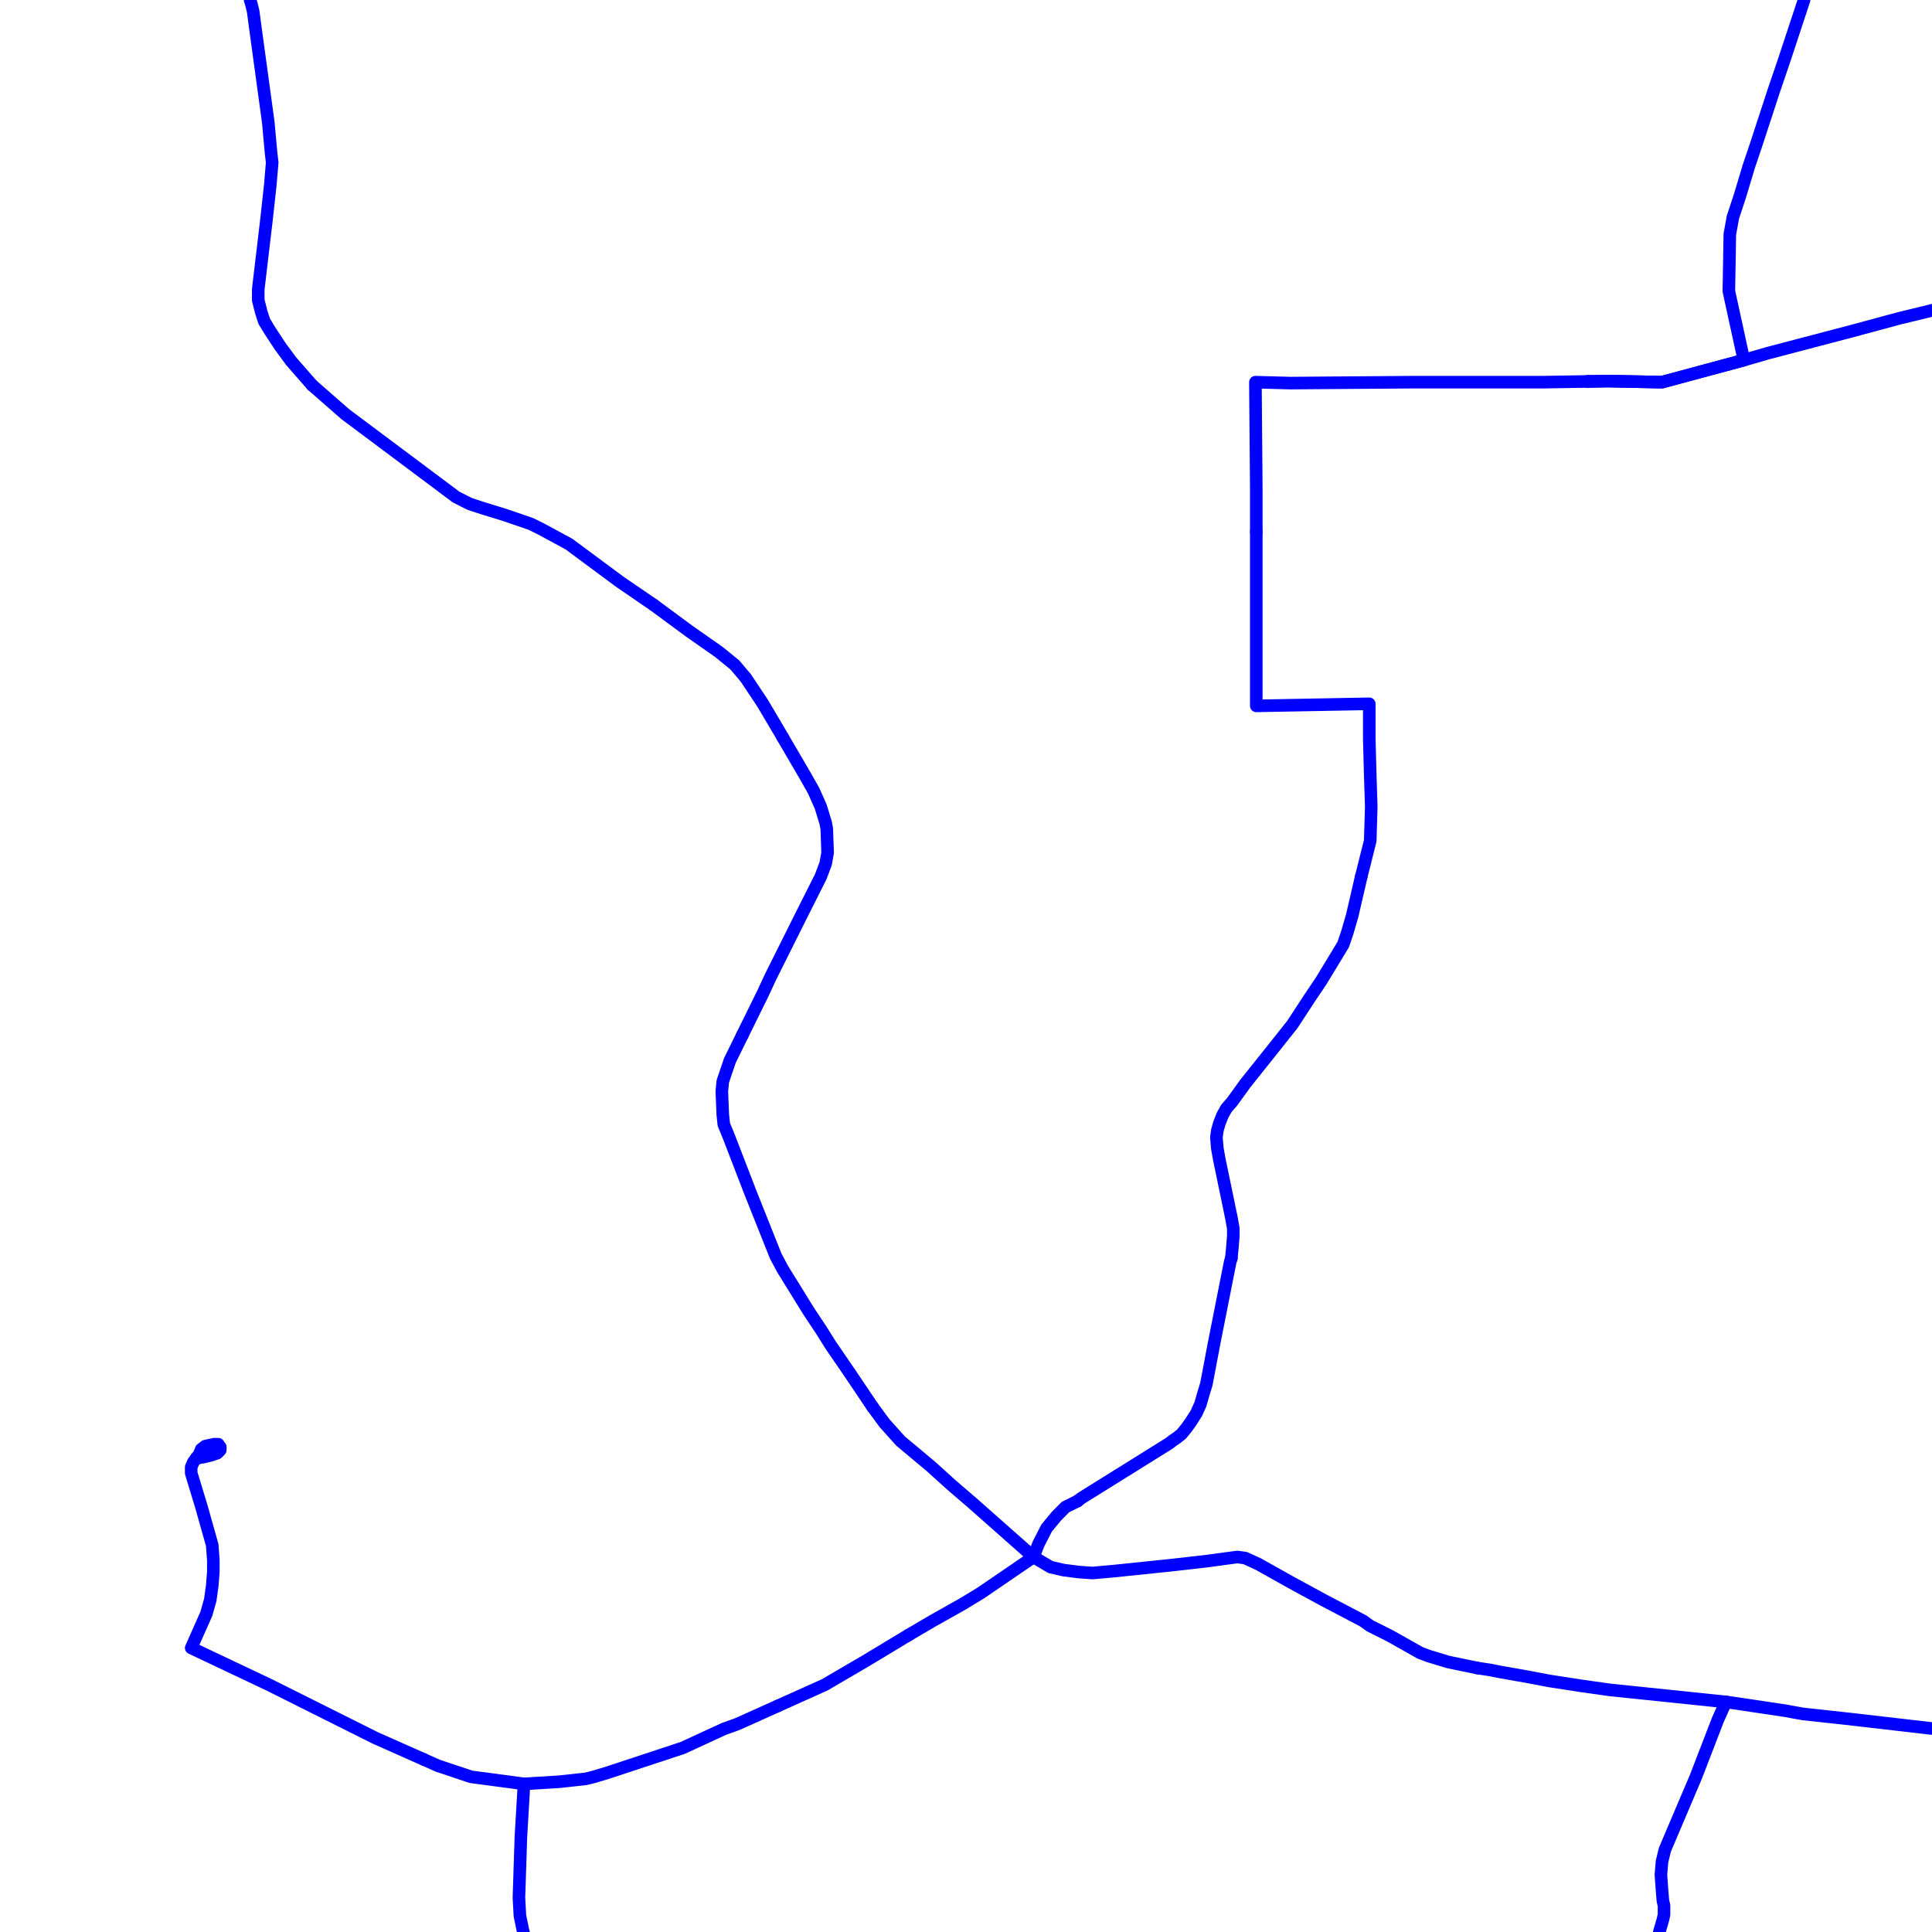 <?xml version="1.0" encoding="UTF-8"?>
<svg xmlns="http://www.w3.org/2000/svg" xmlns:xlink="http://www.w3.org/1999/xlink" width="576pt" height="576pt" viewBox="0 0 576 576" version="1.1">
<g id="surface1171699">
<path style="fill:none;stroke-width:3.75;stroke-linecap:round;stroke-linejoin:round;stroke:rgb(0%,0%,100%);stroke-opacity:1;stroke-miterlimit:10;" d="M 576 92.496 L 575 92.781 L 566.387 94.863 L 552.094 98.723 L 527.066 105.293 L 519.918 107.359 L 495.504 113.938 L 479.383 113.613 L 473.367 113.723 "/>
<path style="fill:none;stroke-width:3.75;stroke-linecap:round;stroke-linejoin:round;stroke:rgb(0%,0%,100%);stroke-opacity:1;stroke-miterlimit:10;" d="M 65.664 431.539 L 65.664 432.324 L 64.766 433.238 L 63.012 433.836 L 60.609 434.426 L 58.52 434.746 "/>
<path style="fill:none;stroke-width:3.75;stroke-linecap:round;stroke-linejoin:round;stroke:rgb(0%,0%,100%);stroke-opacity:1;stroke-miterlimit:10;" d="M 126.336 524.555 L 111.824 518.113 L 80.238 502.316 L 57.004 491.309 L 61.496 481.203 L 62.684 477.02 L 63.273 472.84 L 63.602 468.676 L 63.602 465.117 L 63.273 460.641 L 60 449.043 L 57.004 439.188 L 57.004 437.402 L 57.633 435.918 L 58.52 434.746 "/>
<path style="fill:none;stroke-width:3.75;stroke-linecap:round;stroke-linejoin:round;stroke:rgb(0%,0%,100%);stroke-opacity:1;stroke-miterlimit:10;" d="M 156.062 576 L 155.926 575.594 L 155.008 571.145 L 154.711 565.781 L 155.301 547.625 L 156.227 531.84 "/>
<path style="fill:none;stroke-width:3.75;stroke-linecap:round;stroke-linejoin:round;stroke:rgb(0%,0%,100%);stroke-opacity:1;stroke-miterlimit:10;" d="M 231.781 508.648 L 245.871 502.312 L 258.09 495.176 L 270.906 487.445 "/>
<path style="fill:none;stroke-width:3.75;stroke-linecap:round;stroke-linejoin:round;stroke:rgb(0%,0%,100%);stroke-opacity:1;stroke-miterlimit:10;" d="M 156.227 531.84 L 166.645 531.211 L 174.676 530.336 L 177.059 529.738 L 180.969 528.566 L 203.566 521.105 L 215.793 515.469 L 219.949 513.965 L 231.781 508.648 "/>
<path style="fill:none;stroke-width:3.75;stroke-linecap:round;stroke-linejoin:round;stroke:rgb(0%,0%,100%);stroke-opacity:1;stroke-miterlimit:10;" d="M 308.117 464.195 L 313.207 467.207 L 317.059 468.098 L 321.523 468.672 L 325.719 468.977 L 332.262 468.387 L 349.543 466.598 L 359.953 465.41 L 368.902 464.195 L 371.27 464.523 L 375.129 466.301 L 384.66 471.645 L 394.531 477.016 L 406.414 483.254 L 408.512 484.754 L 414.445 487.73 L 423.43 492.793 L 425.789 493.688 L 431.738 495.492 L 440.395 497.289 "/>
<path style="fill:none;stroke-width:3.75;stroke-linecap:round;stroke-linejoin:round;stroke:rgb(0%,0%,100%);stroke-opacity:1;stroke-miterlimit:10;" d="M 270.906 487.445 L 278.039 483.254 L 286.98 478.223 L 292.371 474.953 L 308.117 464.195 "/>
<path style="fill:none;stroke-width:3.75;stroke-linecap:round;stroke-linejoin:round;stroke:rgb(0%,0%,100%);stroke-opacity:1;stroke-miterlimit:10;" d="M 514.547 507.41 L 516.645 507.695 L 532.438 510.055 L 534.199 510.387 L 537.477 510.977 L 551.172 512.469 L 576 515.336 "/>
<path style="fill:none;stroke-width:3.75;stroke-linecap:round;stroke-linejoin:round;stroke:rgb(0%,0%,100%);stroke-opacity:1;stroke-miterlimit:10;" d="M 440.395 497.289 L 444.27 497.871 L 447.211 498.461 L 455.562 499.934 L 461.816 501.129 L 471.66 502.648 L 479.977 503.82 L 502.941 506.195 L 514.547 507.41 "/>
<path style="fill:none;stroke-width:3.75;stroke-linecap:round;stroke-linejoin:round;stroke:rgb(0%,0%,100%);stroke-opacity:1;stroke-miterlimit:10;" d="M 194.914 180.379 L 205.375 188.098 L 214.324 194.371 L 219.07 198.23 L 222.348 202.109 L 227.102 209.25 L 228.012 210.742 L 232.766 218.793 L 233.414 219.91 "/>
<path style="fill:none;stroke-width:3.75;stroke-linecap:round;stroke-linejoin:round;stroke:rgb(0%,0%,100%);stroke-opacity:1;stroke-miterlimit:10;" d="M 93.047 114.824 L 102.922 123.465 L 126.441 141.051 L 135.941 148.164 L 138.332 149.379 L 140.137 150.273 L 143.703 151.445 L 150.547 153.551 L 158.297 156.215 L 161.309 157.707 L 169.617 162.203 L 184.82 173.469 L 194.914 180.379 "/>
<path style="fill:none;stroke-width:3.75;stroke-linecap:round;stroke-linejoin:round;stroke:rgb(0%,0%,100%);stroke-opacity:1;stroke-miterlimit:10;" d="M 233.414 219.91 L 239.902 231.02 L 242.59 235.754 L 244.688 240.508 L 246.156 245.297 L 246.492 247.094 L 246.746 254.234 L 246.156 257.504 L 244.688 261.391 L 239.312 272.078 L 229.773 291.168 L 227.422 296.227 L 221.301 308.645 "/>
<path style="fill:none;stroke-width:3.75;stroke-linecap:round;stroke-linejoin:round;stroke:rgb(0%,0%,100%);stroke-opacity:1;stroke-miterlimit:10;" d="M 260.195 419.52 L 263.727 424.316 L 268.508 429.645 L 277.449 437.113 L 283.711 442.77 L 289.969 448.148 L 308.117 464.195 "/>
<path style="fill:none;stroke-width:3.75;stroke-linecap:round;stroke-linejoin:round;stroke:rgb(0%,0%,100%);stroke-opacity:1;stroke-miterlimit:10;" d="M 221.301 308.645 L 217.602 316.18 L 215.488 322.418 L 215.203 325.402 L 215.488 332.273 L 215.793 335.238 L 217.266 338.805 L 223.824 355.801 L 231.297 374.547 L 233.395 378.461 L 241.117 390.934 L 244.688 396.305 L 247.68 401.066 L 253.598 409.707 L 260.195 419.52 "/>
<path style="fill:none;stroke-width:3.75;stroke-linecap:round;stroke-linejoin:round;stroke:rgb(0%,0%,100%);stroke-opacity:1;stroke-miterlimit:10;" d="M 514.547 507.41 L 512.152 512.754 L 505.605 529.73 L 496.359 551.48 L 495.5 555.047 L 495.18 558.934 L 495.5 563.371 L 495.77 566.652 L 496.105 568.145 L 496.105 570.832 L 495.77 572.336 L 494.703 576 "/>
<path style="fill:none;stroke-width:3.75;stroke-linecap:round;stroke-linejoin:round;stroke:rgb(0%,0%,100%);stroke-opacity:1;stroke-miterlimit:10;" d="M 374.547 158.543 L 374.547 145.816 L 374.285 113.941 L 384.66 114.215 L 421.328 113.938 L 460.059 113.938 L 473.367 113.723 "/>
<path style="fill:none;stroke-width:3.75;stroke-linecap:round;stroke-linejoin:round;stroke:rgb(0%,0%,100%);stroke-opacity:1;stroke-miterlimit:10;" d="M 405.828 261.387 L 408.516 250.656 L 408.82 240.504 L 408.516 231.016 L 408.23 220.281 L 408.23 209.828 L 374.547 210.445 L 374.547 158.543 "/>
<path style="fill:none;stroke-width:3.75;stroke-linecap:round;stroke-linejoin:round;stroke:rgb(0%,0%,100%);stroke-opacity:1;stroke-miterlimit:10;" d="M 308.117 464.195 L 309.59 460.352 L 312.027 455.574 L 314.973 452.008 L 317.648 449.316 L 321.227 447.539 "/>
<path style="fill:none;stroke-width:3.75;stroke-linecap:round;stroke-linejoin:round;stroke:rgb(0%,0%,100%);stroke-opacity:1;stroke-miterlimit:10;" d="M 367.105 375.152 L 367.395 372.168 L 367.688 368.621 L 367.688 366.215 L 367.105 362.953 L 363.523 345.672 L 362.934 342.395 L 362.648 339.098 L 362.934 337.031 L 363.523 334.941 L 364.453 332.555 L 365.621 330.465 L 367.395 328.41 L 371.27 323.047 L 378.406 314.109 L 385.285 305.461 L 390.34 297.715 L 393.945 292.352 L 400.453 281.621 L 401.668 278.062 L 403.141 272.988 L 405.828 261.387 "/>
<path style="fill:none;stroke-width:3.75;stroke-linecap:round;stroke-linejoin:round;stroke:rgb(0%,0%,100%);stroke-opacity:1;stroke-miterlimit:10;" d="M 321.227 447.539 L 322.406 446.637 L 348.645 430.273 L 349.832 429.348 L 350.723 428.766 L 352.23 427.578 L 353.699 425.781 L 355.172 423.707 L 356.676 421.34 L 357.895 418.648 L 358.746 415.656 L 359.656 412.691 L 362.023 400.188 L 366.805 376.035 L 367.105 375.152 "/>
<path style="fill:none;stroke-width:3.75;stroke-linecap:round;stroke-linejoin:round;stroke:rgb(0%,0%,100%);stroke-opacity:1;stroke-miterlimit:10;" d="M 58.52 434.746 L 59.41 433.551 L 60 432.059 L 61.199 431.148 L 63.855 430.566 L 65.066 430.566 L 65.664 431.441 L 65.664 431.539 "/>
<path style="fill:none;stroke-width:3.75;stroke-linecap:round;stroke-linejoin:round;stroke:rgb(0%,0%,100%);stroke-opacity:1;stroke-miterlimit:10;" d="M 156.227 531.84 L 140.434 529.738 L 130.598 526.449 L 126.336 524.555 "/>
<path style="fill:none;stroke-width:3.75;stroke-linecap:round;stroke-linejoin:round;stroke:rgb(0%,0%,100%);stroke-opacity:1;stroke-miterlimit:10;" d="M 74.562 0 L 74.902 1.043 L 75.484 3.41 L 76.074 7.879 L 79.984 36.484 L 80.859 46.027 L 81.152 48.398 L 80.574 55.25 L 79.395 65.969 L 76.992 86.242 L 76.992 89.516 L 77.891 93.043 L 78.762 95.762 L 80.574 98.738 L 83.516 103.215 L 86.793 107.672 L 93.047 114.824 "/>
<path style="fill:none;stroke-width:3.75;stroke-linecap:round;stroke-linejoin:round;stroke:rgb(0%,0%,100%);stroke-opacity:1;stroke-miterlimit:10;" d="M 537.859 0 L 531.816 18.293 L 528.875 26.926 L 523.5 43.344 L 521.395 49.582 L 518.707 58.512 L 516.648 64.758 L 515.723 69.832 L 515.629 75.723 "/>
<path style="fill:none;stroke-width:3.75;stroke-linecap:round;stroke-linejoin:round;stroke:rgb(0%,0%,100%);stroke-opacity:1;stroke-miterlimit:10;" d="M 515.629 75.723 L 515.434 86.785 L 519.918 107.359 L 495.504 113.938 L 479.383 113.613 L 473.367 113.723 "/>
</g>
</svg>
